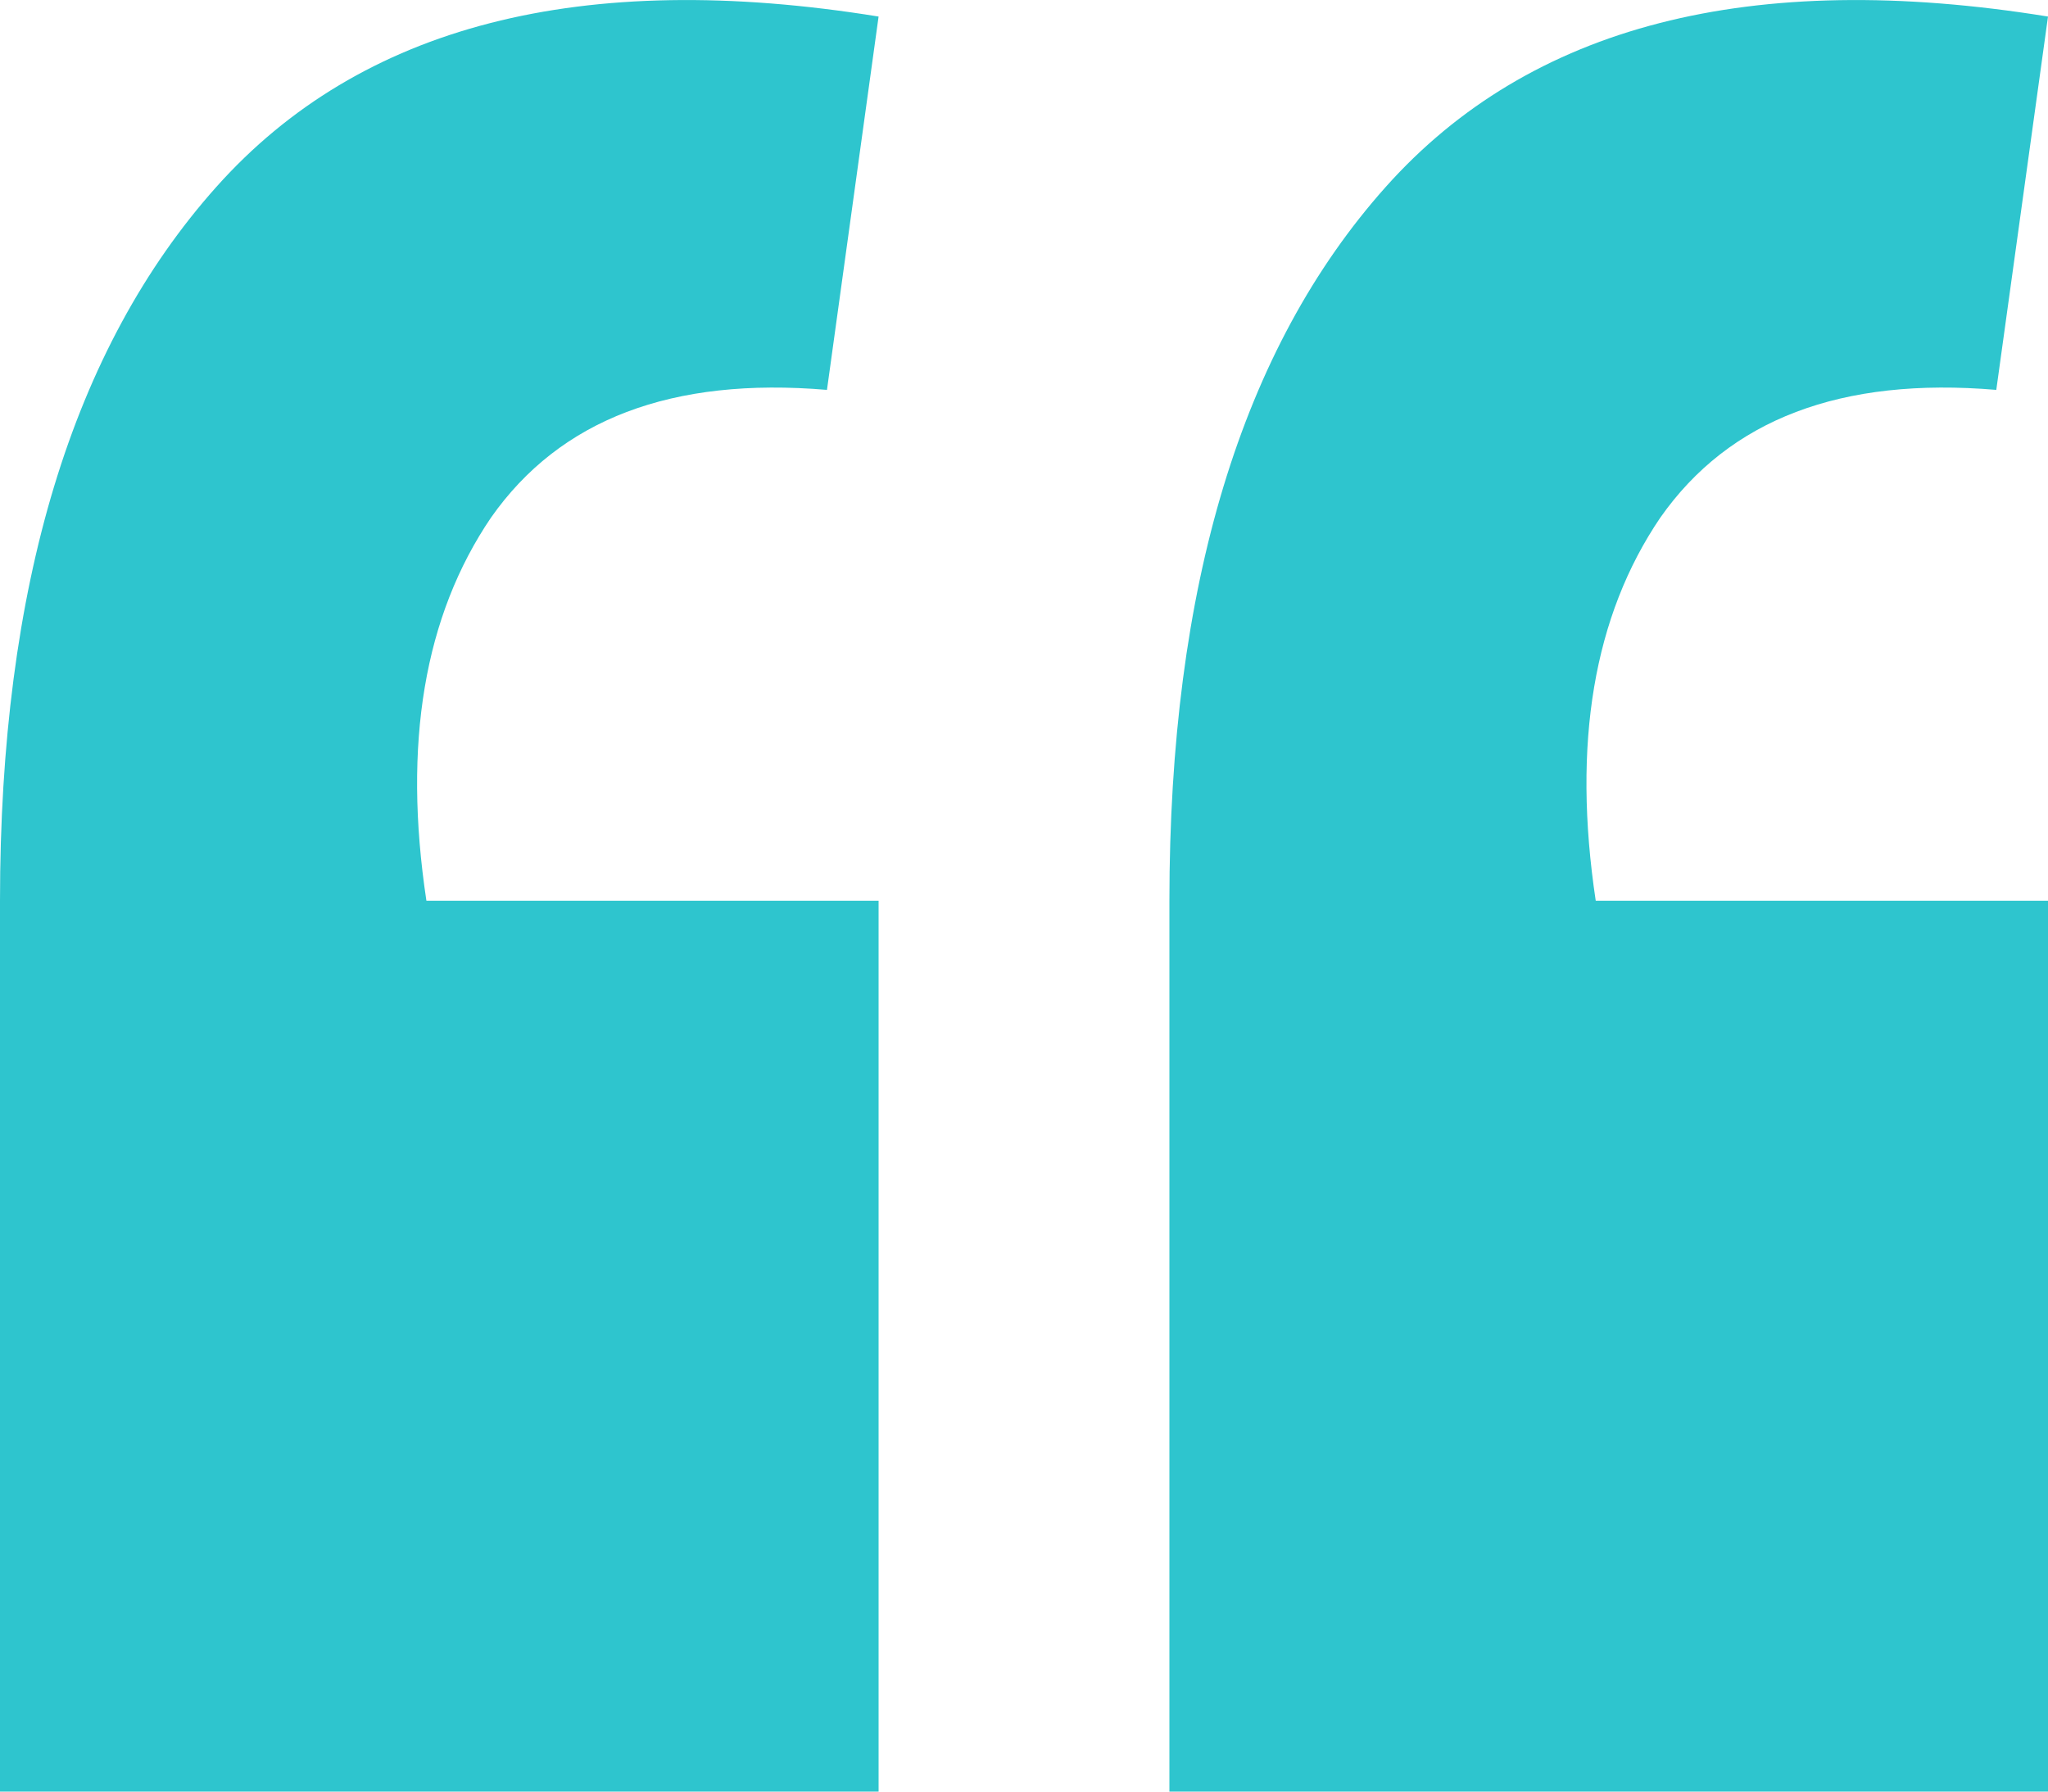 <svg width="24" height="21" viewBox="0 0 24 21" fill="none" xmlns="http://www.w3.org/2000/svg">
<path d="M24 0.194C20.517 -0.369 17.931 0.296 16.24 2.19C14.549 4.084 13.704 6.873 13.704 10.558V21H24V10.558H18.7C18.423 8.716 18.675 7.219 19.457 6.067C20.265 4.915 21.577 4.416 23.394 4.57L24 0.194ZM10.296 0.194C6.814 -0.369 4.227 0.296 2.536 2.19C0.845 4.084 0 6.873 0 10.558V21H10.296V10.558H4.997C4.719 8.716 4.972 7.219 5.754 6.067C6.562 4.915 7.874 4.416 9.691 4.57L10.296 0.194Z" fill="#2EC5CE"/>
</svg>
